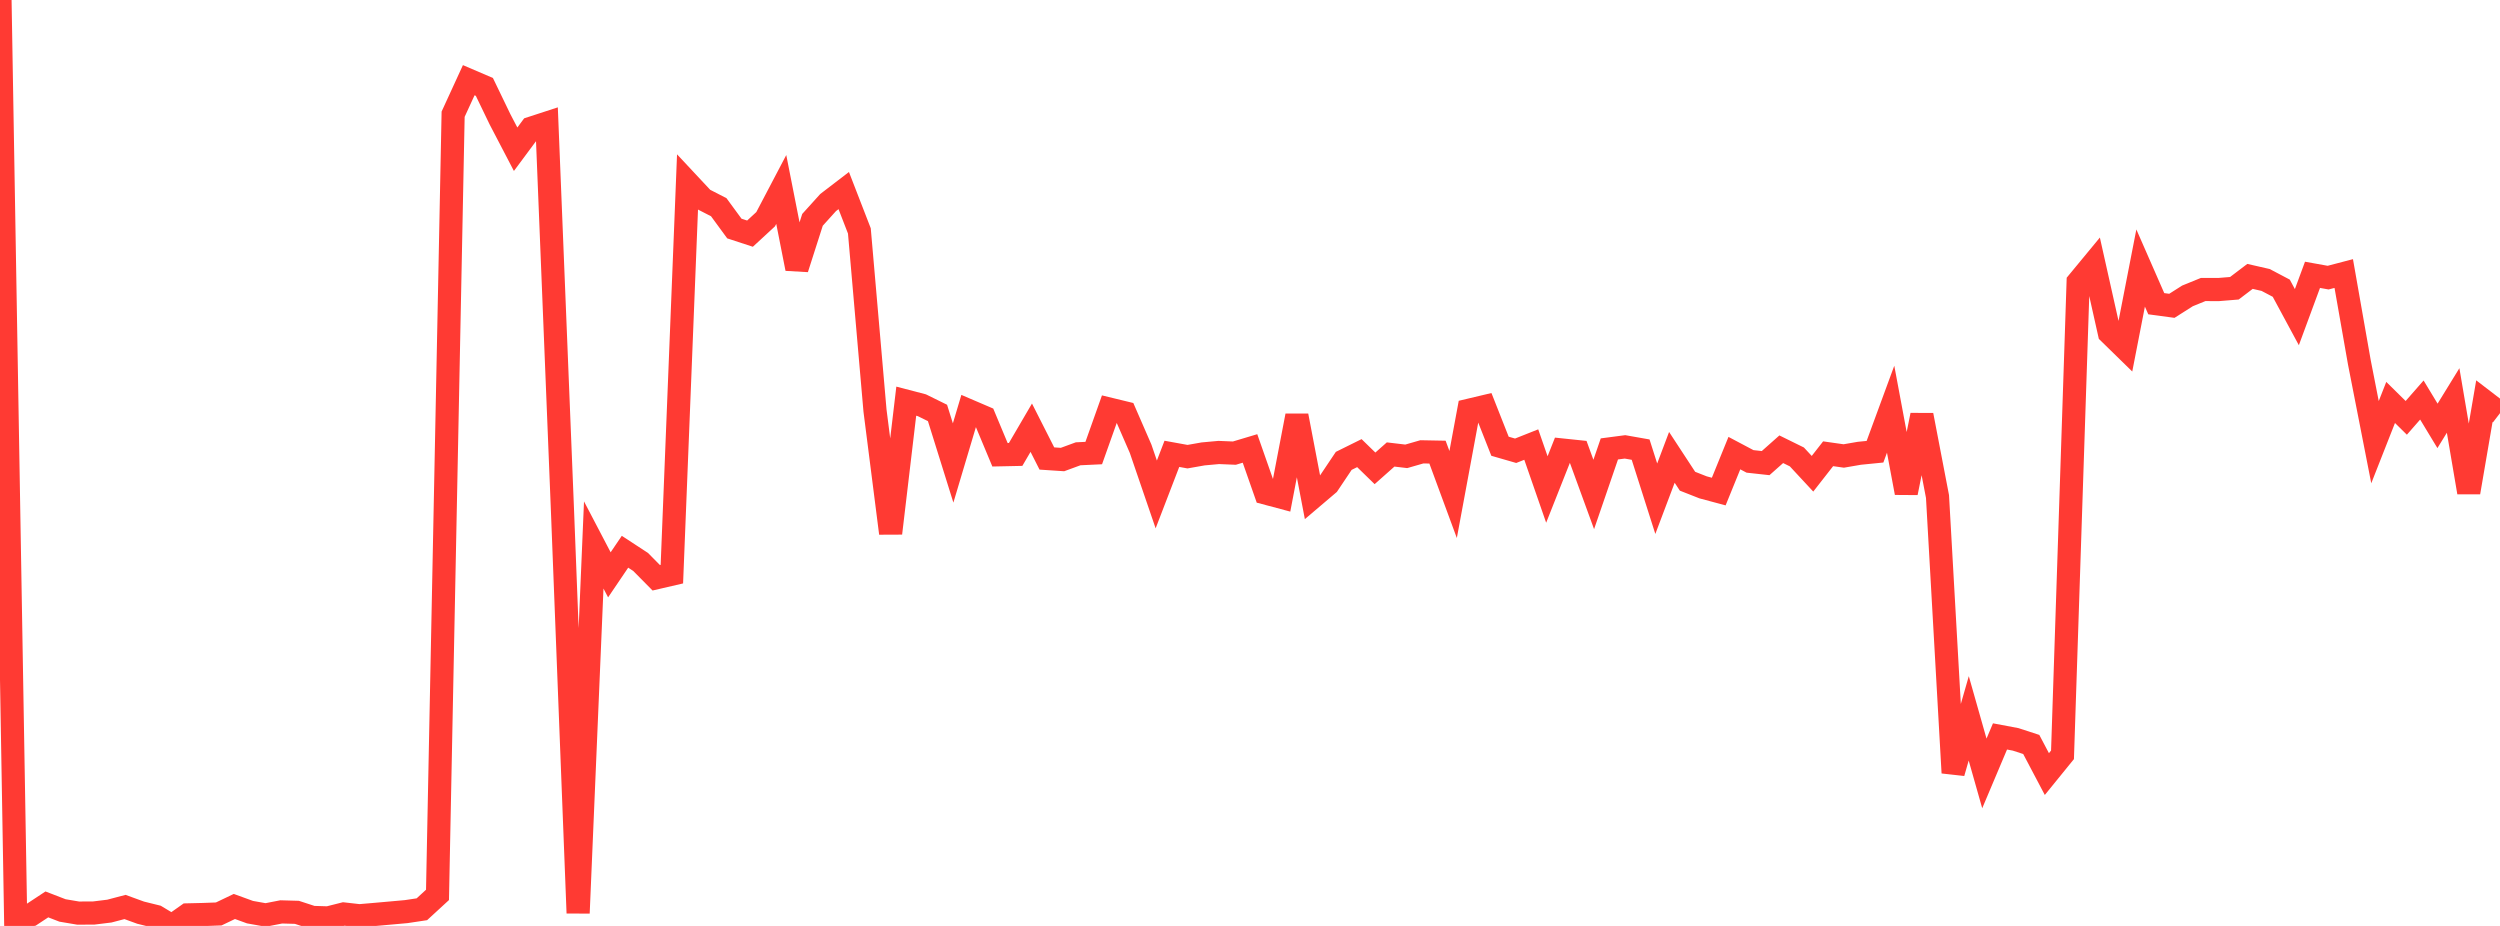 <?xml version="1.0" standalone="no"?>
<!DOCTYPE svg PUBLIC "-//W3C//DTD SVG 1.1//EN" "http://www.w3.org/Graphics/SVG/1.1/DTD/svg11.dtd">

<svg width="135" height="50" viewBox="0 0 135 50" preserveAspectRatio="none" 
  xmlns="http://www.w3.org/2000/svg"
  xmlns:xlink="http://www.w3.org/1999/xlink">


<polyline points="0.0, 0.0 0.844, 49.548 1.688, 49.394 2.531, 48.838 3.375, 49.164 4.219, 49.307 5.062, 49.303 5.906, 49.199 6.75, 48.977 7.594, 49.284 8.438, 49.493 9.281, 50.0 10.125, 49.404 10.969, 49.384 11.812, 49.353 12.656, 48.949 13.5, 49.256 14.344, 49.407 15.188, 49.242 16.031, 49.266 16.875, 49.541 17.719, 49.567 18.562, 49.354 19.406, 49.45 20.25, 49.378 21.094, 49.303 21.938, 49.227 22.781, 49.1 23.625, 48.324 24.469, 6.167 25.312, 4.331 26.156, 4.693 27.0, 6.442 27.844, 8.059 28.688, 6.922 29.531, 6.647 30.375, 27.599 31.219, 49.307 32.062, 29.428 32.906, 31.041 33.75, 29.794 34.594, 30.346 35.438, 31.2 36.281, 31.004 37.125, 9.853 37.969, 10.756 38.812, 11.189 39.656, 12.341 40.5, 12.617 41.344, 11.838 42.188, 10.231 43.031, 14.506 43.875, 11.871 44.719, 10.937 45.562, 10.291 46.406, 12.469 47.25, 22.172 48.094, 28.796 48.938, 21.663 49.781, 21.883 50.625, 22.299 51.469, 25.001 52.312, 22.175 53.156, 22.537 54.0, 24.558 54.844, 24.54 55.688, 23.096 56.531, 24.759 57.375, 24.815 58.219, 24.505 59.062, 24.465 59.906, 22.091 60.75, 22.296 61.594, 24.235 62.438, 26.7 63.281, 24.507 64.125, 24.66 64.969, 24.511 65.812, 24.434 66.656, 24.469 67.5, 24.216 68.344, 26.625 69.188, 26.85 70.031, 22.447 70.875, 26.862 71.719, 26.145 72.562, 24.887 73.406, 24.469 74.25, 25.291 75.094, 24.542 75.938, 24.642 76.781, 24.399 77.625, 24.415 78.469, 26.704 79.312, 22.157 80.156, 21.957 81.0, 24.097 81.844, 24.341 82.688, 24.006 83.531, 26.433 84.375, 24.302 85.219, 24.39 86.062, 26.701 86.906, 24.242 87.75, 24.131 88.594, 24.28 89.438, 26.931 90.281, 24.697 91.125, 25.986 91.969, 26.318 92.812, 26.544 93.656, 24.468 94.5, 24.915 95.344, 25.008 96.188, 24.259 97.031, 24.674 97.875, 25.583 98.719, 24.503 99.562, 24.623 100.406, 24.477 101.25, 24.393 102.094, 22.097 102.938, 26.612 103.781, 22.418 104.625, 26.813 105.469, 41.732 106.312, 38.791 107.156, 41.765 108.0, 39.767 108.844, 39.926 109.688, 40.201 110.531, 41.8 111.375, 40.761 112.219, 15.231 113.062, 14.21 113.906, 17.981 114.75, 18.805 115.594, 14.474 116.438, 16.4 117.281, 16.514 118.125, 15.978 118.969, 15.634 119.812, 15.635 120.656, 15.566 121.5, 14.925 122.344, 15.118 123.188, 15.563 124.031, 17.126 124.875, 14.84 125.719, 14.992 126.562, 14.771 127.406, 19.57 128.25, 23.877 129.094, 21.732 129.938, 22.564 130.781, 21.601 131.625, 22.997 132.469, 21.625 133.312, 26.59 134.156, 21.664 135.0, 22.311" fill="none" stroke="#ff3a33" stroke-width="1.25"/>

</svg>